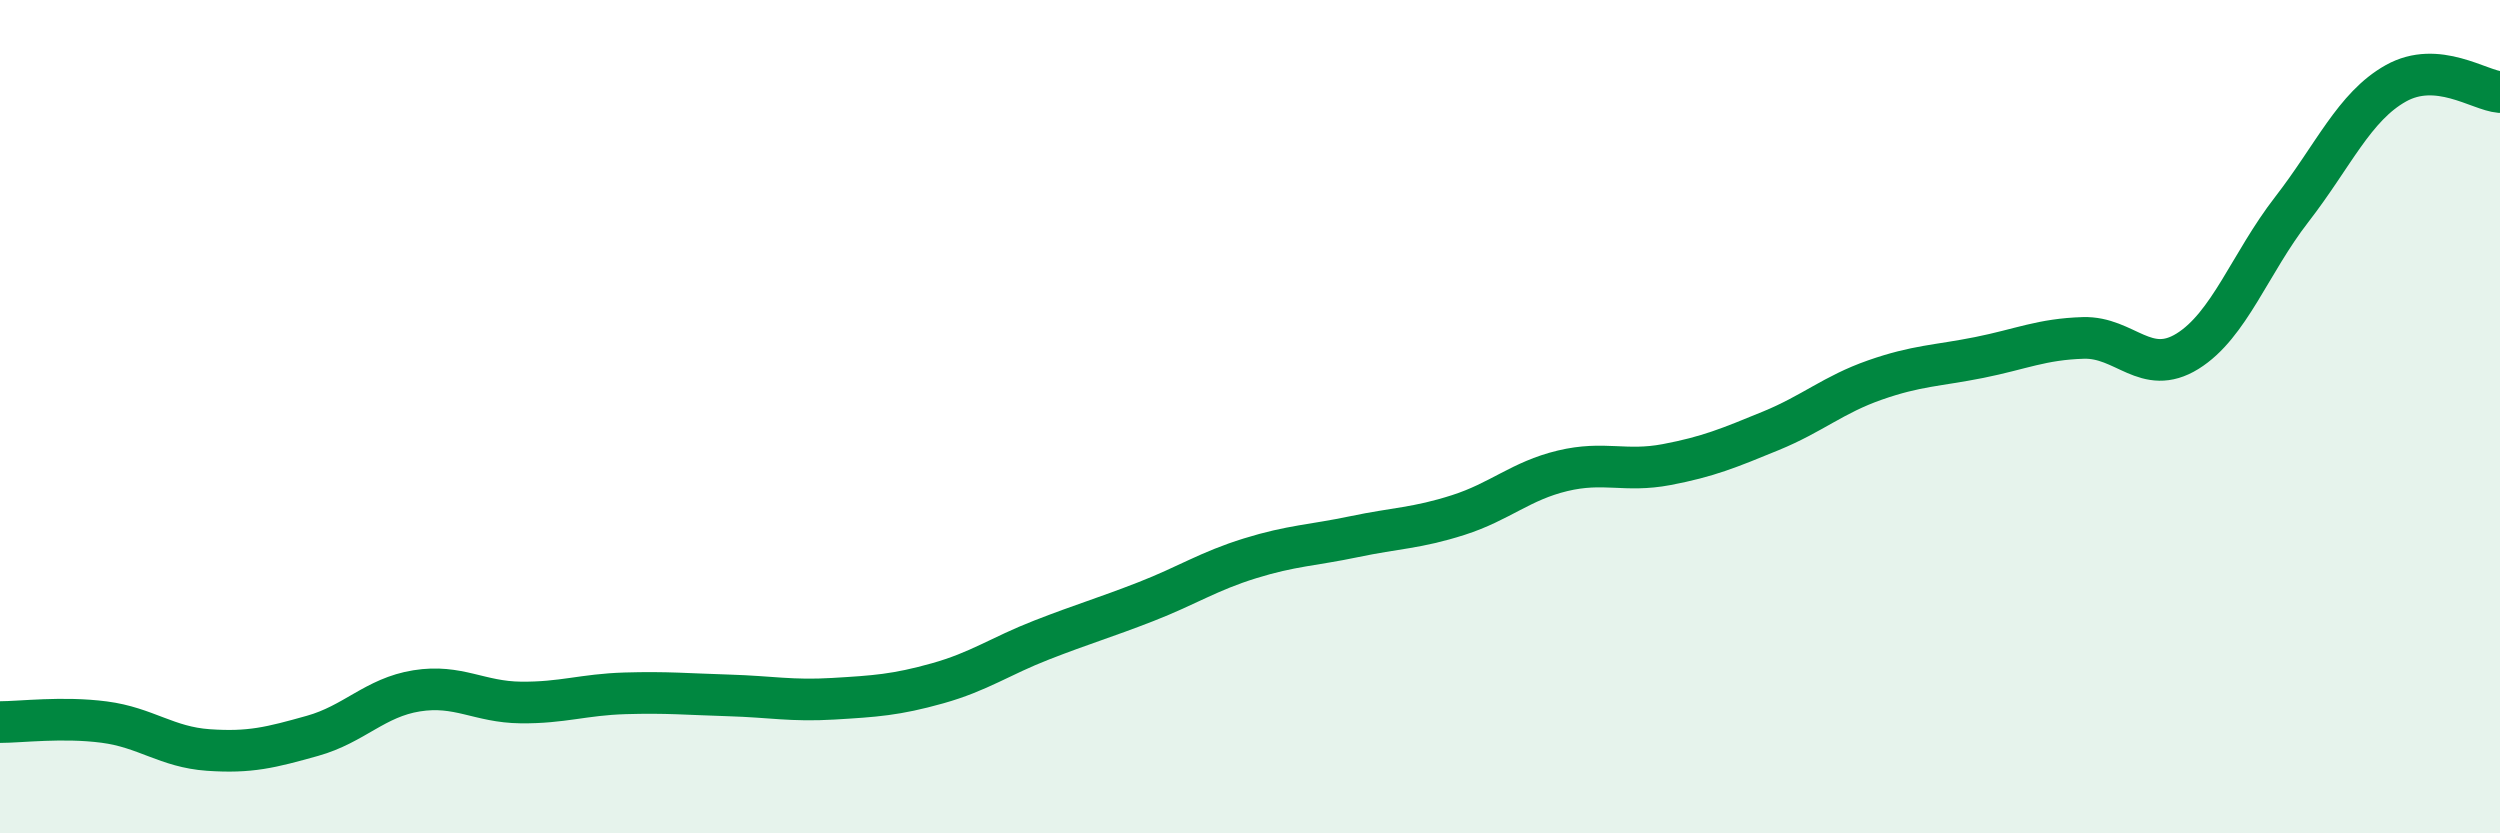 
    <svg width="60" height="20" viewBox="0 0 60 20" xmlns="http://www.w3.org/2000/svg">
      <path
        d="M 0,17.33 C 0.5,17.33 1.5,17.2 2.5,17.33 C 3.5,17.46 4,17.93 5,18 C 6,18.07 6.5,17.94 7.5,17.66 C 8.5,17.38 9,16.74 10,16.58 C 11,16.42 11.5,16.85 12.5,16.86 C 13.5,16.87 14,16.67 15,16.64 C 16,16.61 16.5,16.66 17.5,16.69 C 18.5,16.72 19,16.83 20,16.77 C 21,16.71 21.5,16.68 22.5,16.4 C 23.5,16.12 24,15.75 25,15.36 C 26,14.97 26.5,14.83 27.5,14.44 C 28.5,14.05 29,13.71 30,13.4 C 31,13.09 31.5,13.09 32.5,12.88 C 33.5,12.67 34,12.68 35,12.36 C 36,12.04 36.5,11.54 37.5,11.3 C 38.5,11.06 39,11.34 40,11.15 C 41,10.96 41.5,10.75 42.5,10.34 C 43.5,9.93 44,9.47 45,9.12 C 46,8.77 46.5,8.78 47.5,8.58 C 48.5,8.38 49,8.14 50,8.11 C 51,8.08 51.5,9.05 52.5,8.43 C 53.5,7.81 54,6.32 55,5.03 C 56,3.74 56.5,2.56 57.5,2 C 58.5,1.44 59.5,2.17 60,2.21L60 20L0 20Z"
        fill="#008740"
        opacity="0.1"
        stroke-linecap="round"
        stroke-linejoin="round"
      />
      <path
        d="M 0,17.33 C 0.5,17.33 1.5,17.2 2.5,17.33 C 3.5,17.46 4,17.93 5,18 C 6,18.07 6.5,17.94 7.5,17.66 C 8.5,17.38 9,16.74 10,16.58 C 11,16.42 11.5,16.85 12.5,16.86 C 13.5,16.87 14,16.67 15,16.64 C 16,16.61 16.5,16.66 17.5,16.69 C 18.5,16.72 19,16.83 20,16.77 C 21,16.71 21.5,16.68 22.5,16.4 C 23.5,16.12 24,15.75 25,15.36 C 26,14.97 26.5,14.83 27.5,14.44 C 28.5,14.05 29,13.71 30,13.4 C 31,13.09 31.5,13.09 32.5,12.88 C 33.5,12.67 34,12.68 35,12.36 C 36,12.04 36.5,11.54 37.5,11.3 C 38.5,11.06 39,11.34 40,11.15 C 41,10.96 41.5,10.75 42.5,10.34 C 43.5,9.93 44,9.47 45,9.12 C 46,8.77 46.5,8.78 47.5,8.58 C 48.5,8.38 49,8.14 50,8.11 C 51,8.08 51.5,9.05 52.5,8.43 C 53.5,7.81 54,6.32 55,5.03 C 56,3.74 56.5,2.56 57.5,2 C 58.5,1.44 59.5,2.17 60,2.21"
        stroke="#008740"
        stroke-width="1"
        fill="none"
        stroke-linecap="round"
        stroke-linejoin="round"
      />
    </svg>
  